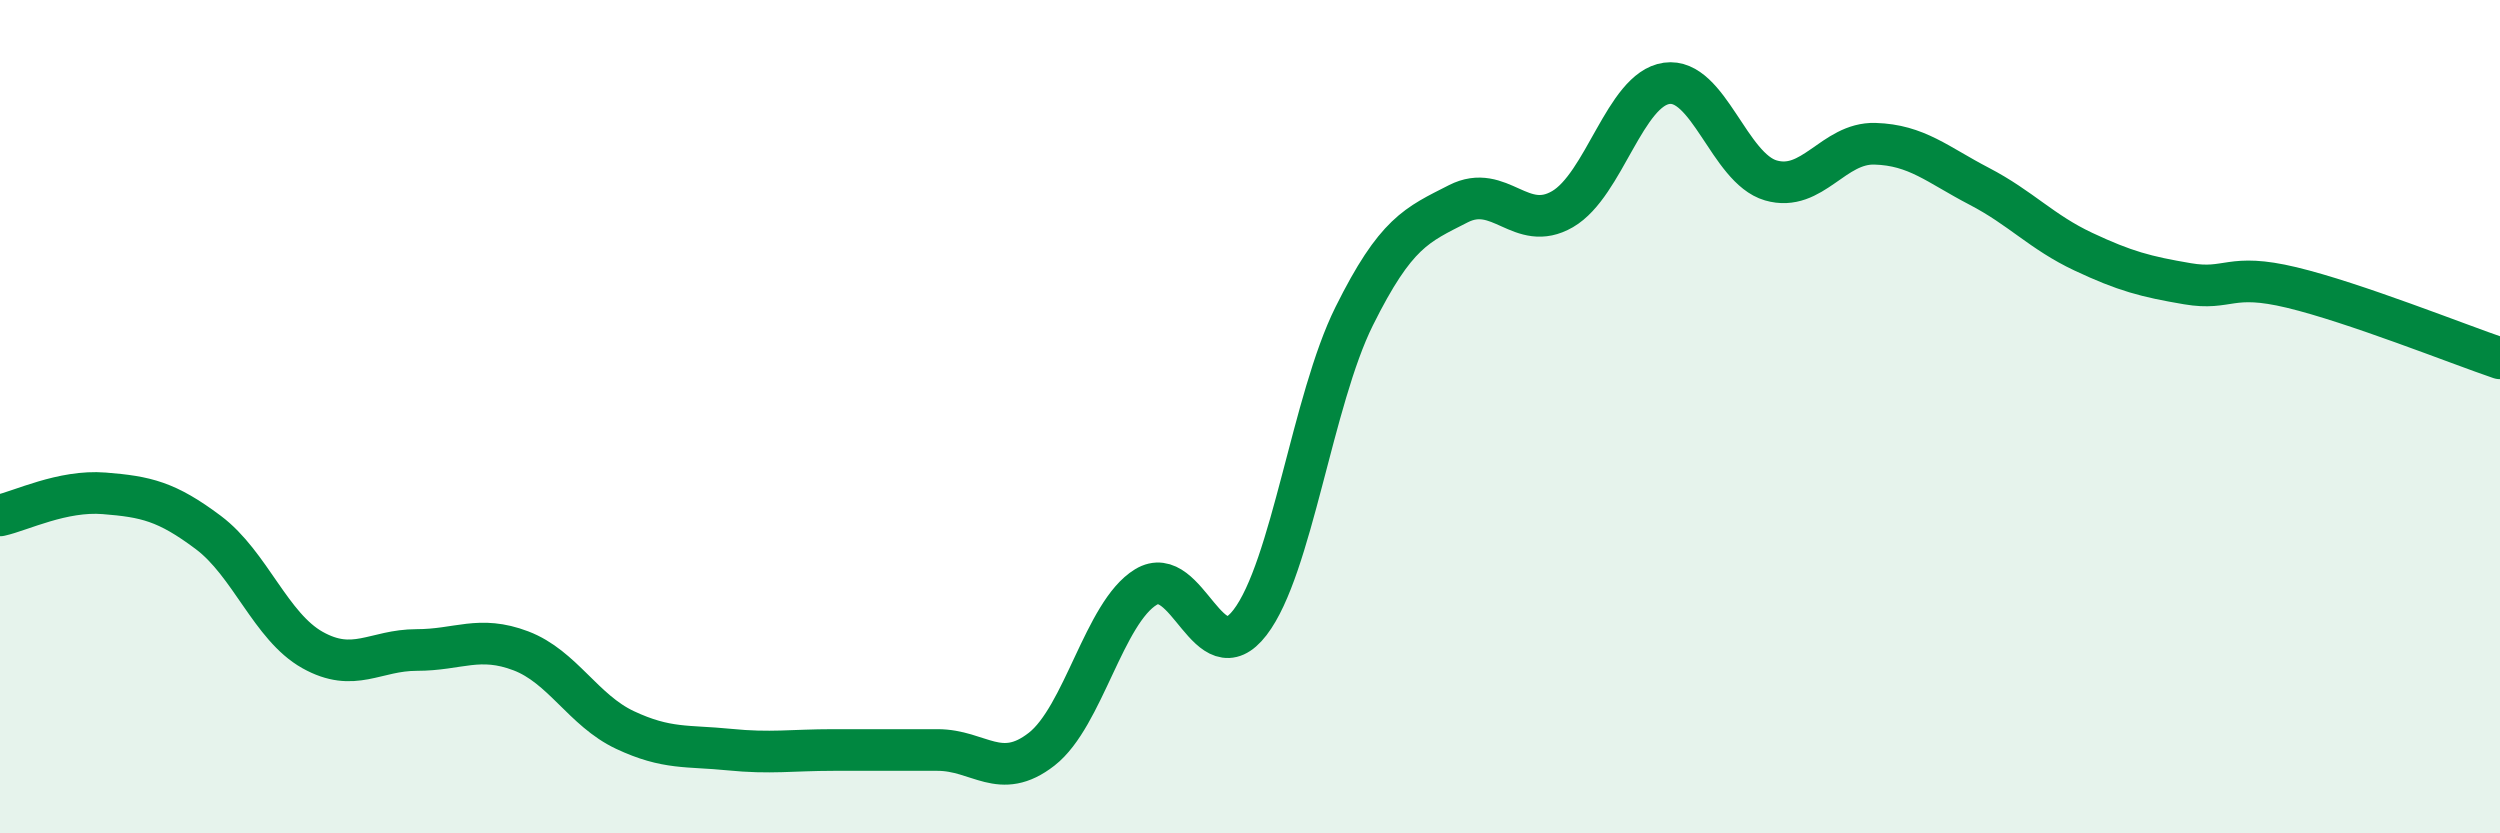 
    <svg width="60" height="20" viewBox="0 0 60 20" xmlns="http://www.w3.org/2000/svg">
      <path
        d="M 0,12.37 C 0.5,12.26 1.5,11.76 2.5,11.84 C 3.5,11.92 4,12.03 5,12.78 C 6,13.53 6.5,15.04 7.5,15.6 C 8.5,16.16 9,15.6 10,15.6 C 11,15.6 11.5,15.24 12.5,15.62 C 13.5,16 14,17.05 15,17.52 C 16,17.99 16.5,17.89 17.5,17.99 C 18.5,18.09 19,18 20,18 C 21,18 21.5,18 22.5,18 C 23.5,18 24,18.76 25,17.98 C 26,17.2 26.5,14.7 27.5,14.09 C 28.5,13.48 29,16.24 30,14.94 C 31,13.64 31.5,9.6 32.5,7.59 C 33.5,5.58 34,5.4 35,4.89 C 36,4.38 36.5,5.6 37.5,5.02 C 38.5,4.44 39,2.14 40,2 C 41,1.86 41.5,4.04 42.5,4.33 C 43.5,4.62 44,3.42 45,3.45 C 46,3.48 46.5,3.95 47.5,4.47 C 48.5,4.99 49,5.57 50,6.04 C 51,6.51 51.5,6.64 52.5,6.81 C 53.5,6.98 53.5,6.54 55,6.9 C 56.5,7.26 59,8.26 60,8.6L60 20L0 20Z"
        fill="#008740"
        opacity="0.1"
        stroke-linecap="round"
        stroke-linejoin="round"
      />
      <path
        d="M 0,12.37 C 0.5,12.26 1.5,11.76 2.5,11.84 C 3.5,11.92 4,12.03 5,12.78 C 6,13.53 6.5,15.04 7.5,15.6 C 8.5,16.16 9,15.6 10,15.6 C 11,15.6 11.5,15.24 12.5,15.62 C 13.5,16 14,17.05 15,17.52 C 16,17.99 16.5,17.89 17.5,17.99 C 18.5,18.09 19,18 20,18 C 21,18 21.5,18 22.5,18 C 23.5,18 24,18.76 25,17.98 C 26,17.2 26.5,14.7 27.5,14.09 C 28.5,13.48 29,16.24 30,14.94 C 31,13.64 31.5,9.6 32.5,7.59 C 33.5,5.58 34,5.4 35,4.89 C 36,4.38 36.5,5.6 37.5,5.02 C 38.5,4.44 39,2.14 40,2 C 41,1.86 41.5,4.04 42.5,4.33 C 43.5,4.62 44,3.42 45,3.45 C 46,3.48 46.5,3.95 47.5,4.47 C 48.5,4.99 49,5.57 50,6.04 C 51,6.51 51.5,6.64 52.5,6.81 C 53.5,6.98 53.5,6.54 55,6.9 C 56.5,7.26 59,8.26 60,8.6"
        stroke="#008740"
        stroke-width="1"
        fill="none"
        stroke-linecap="round"
        stroke-linejoin="round"
      />
    </svg>
  